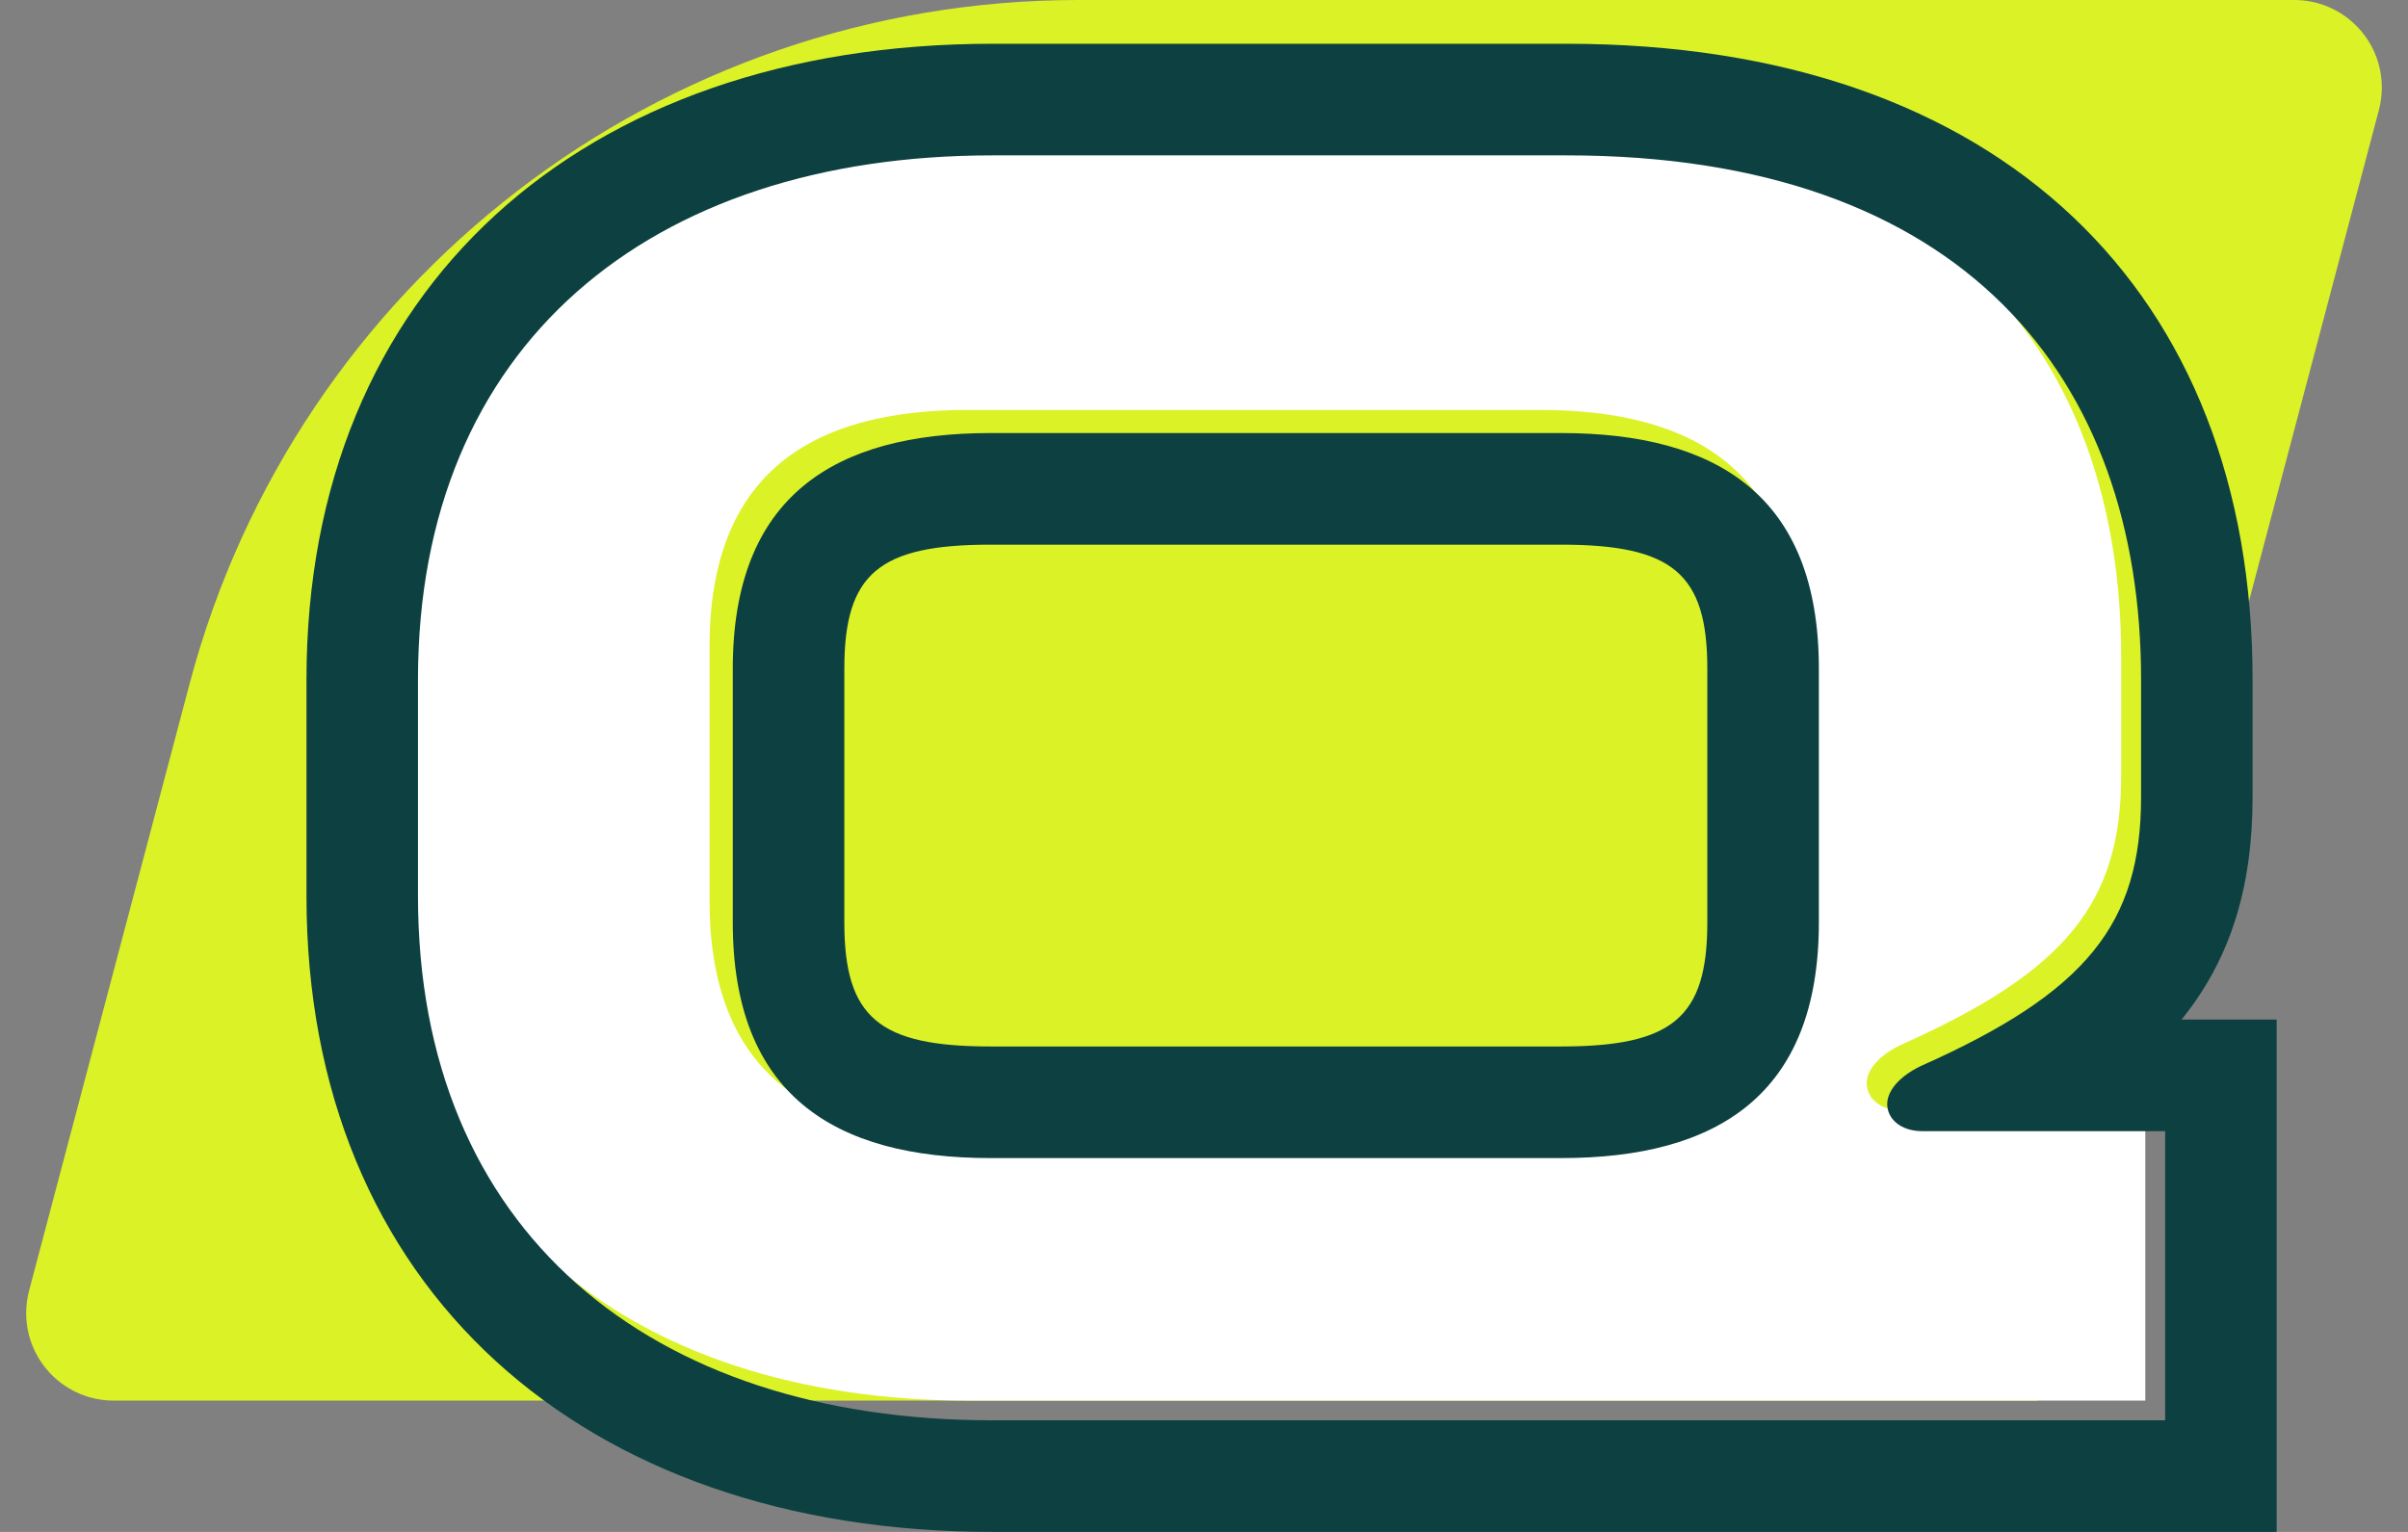 <?xml version="1.0" encoding="UTF-8"?>
<svg width="55px" height="35px" viewBox="0 0 55 35" version="1.1" xmlns="http://www.w3.org/2000/svg" xmlns:xlink="http://www.w3.org/1999/xlink">
    <rect x="0" y="0" width="55" height="35" fill="#808080" stroke="none"/>
    <title>Graphic</title>
    <defs>
        <path d="M0,0 L55,0 L55,35 L0,35 L0,0 Z" id="path-1"></path>
    </defs>
    <g id="Graphic" stroke="none" fill="none" xlink:href="#path-1">
        <path d="M24.63,0 L52.402,-1.33226763e-15 C53.507,-1.53517375e-15 54.402,0.895 54.402,2 C54.402,2.173 54.38,2.344 54.336,2.511 L46.538,32 L46.538,32 L2.598,32 C1.493,32 0.598,31.105 0.598,30 C0.598,29.827 0.62,29.656 0.664,29.489 L4.328,15.632 C6.765,6.418 15.1,8.85613932e-15 24.63,7.10542736e-15 Z" id="Rectangle" fill="#DBF227" fill-rule="evenodd"></path>
        <path d="M22.15,32 L49,32 L49,25.371 L43.443,25.371 C42.934,25.371 42.637,25.081 42.637,24.75 C42.637,24.46 42.892,24.129 43.401,23.88 C47.218,22.181 48.449,20.607 48.449,17.707 L48.449,15.014 C48.449,8.096 44.376,3 35.299,3 L22.15,3 C14.302,3 9,7.35 9,15.014 L9,19.986 C9,27.65 14.302,32 22.15,32 Z M35.172,25.988 L22.107,25.988 C18.525,25.988 16.207,24.533 16.207,20.586 L16.207,14.768 C16.207,10.82 18.525,9.366 22.107,9.366 L35.172,9.366 C38.754,9.366 41.072,10.82 41.072,14.768 L41.072,20.586 C41.072,24.533 38.754,25.988 35.172,25.988 Z" id="Shape-Copy" fill="#FFFFFF" fill-rule="nonzero"></path>
        <path d="M35.784,1 C45.715,1 51.45,6.692 51.45,15.523 L51.45,18.206 C51.45,20.273 50.946,21.906 49.838,23.282 L49.827,23.294 L52,23.294 L52,35 L22.666,35 C13.297,35 7,29.422 7,20.477 L7,15.523 C7,6.578 13.297,1 22.666,1 L35.784,1 Z M35.784,3.55 L22.666,3.55 C14.837,3.55 9.547,7.885 9.547,15.523 L9.547,20.477 C9.547,28.115 14.837,32.45 22.666,32.45 L49.453,32.45 L49.453,25.844 L43.909,25.844 C43.401,25.844 43.105,25.555 43.105,25.225 C43.105,24.936 43.359,24.606 43.867,24.358 C47.675,22.665 48.903,21.096 48.903,18.206 L48.903,15.523 C48.903,8.628 44.84,3.55 35.784,3.55 Z M35.657,9.894 C39.231,9.894 41.544,11.343 41.544,15.277 L41.544,21.075 C41.544,25.009 39.231,26.459 35.657,26.459 L22.624,26.459 C19.05,26.459 16.737,25.009 16.737,21.075 L16.737,15.277 C16.737,11.343 19.05,9.894 22.624,9.894 L35.657,9.894 Z M35.657,12.444 L22.624,12.444 C20.077,12.444 19.285,13.105 19.285,15.277 L19.285,21.075 C19.285,23.248 20.077,23.909 22.624,23.909 L35.657,23.909 C38.204,23.909 38.996,23.248 38.996,21.075 L38.996,15.277 C38.996,13.105 38.204,12.444 35.657,12.444 Z" id="Shape-Copy" fill="#0D4141" fill-rule="nonzero"></path>
    </g>
</svg>